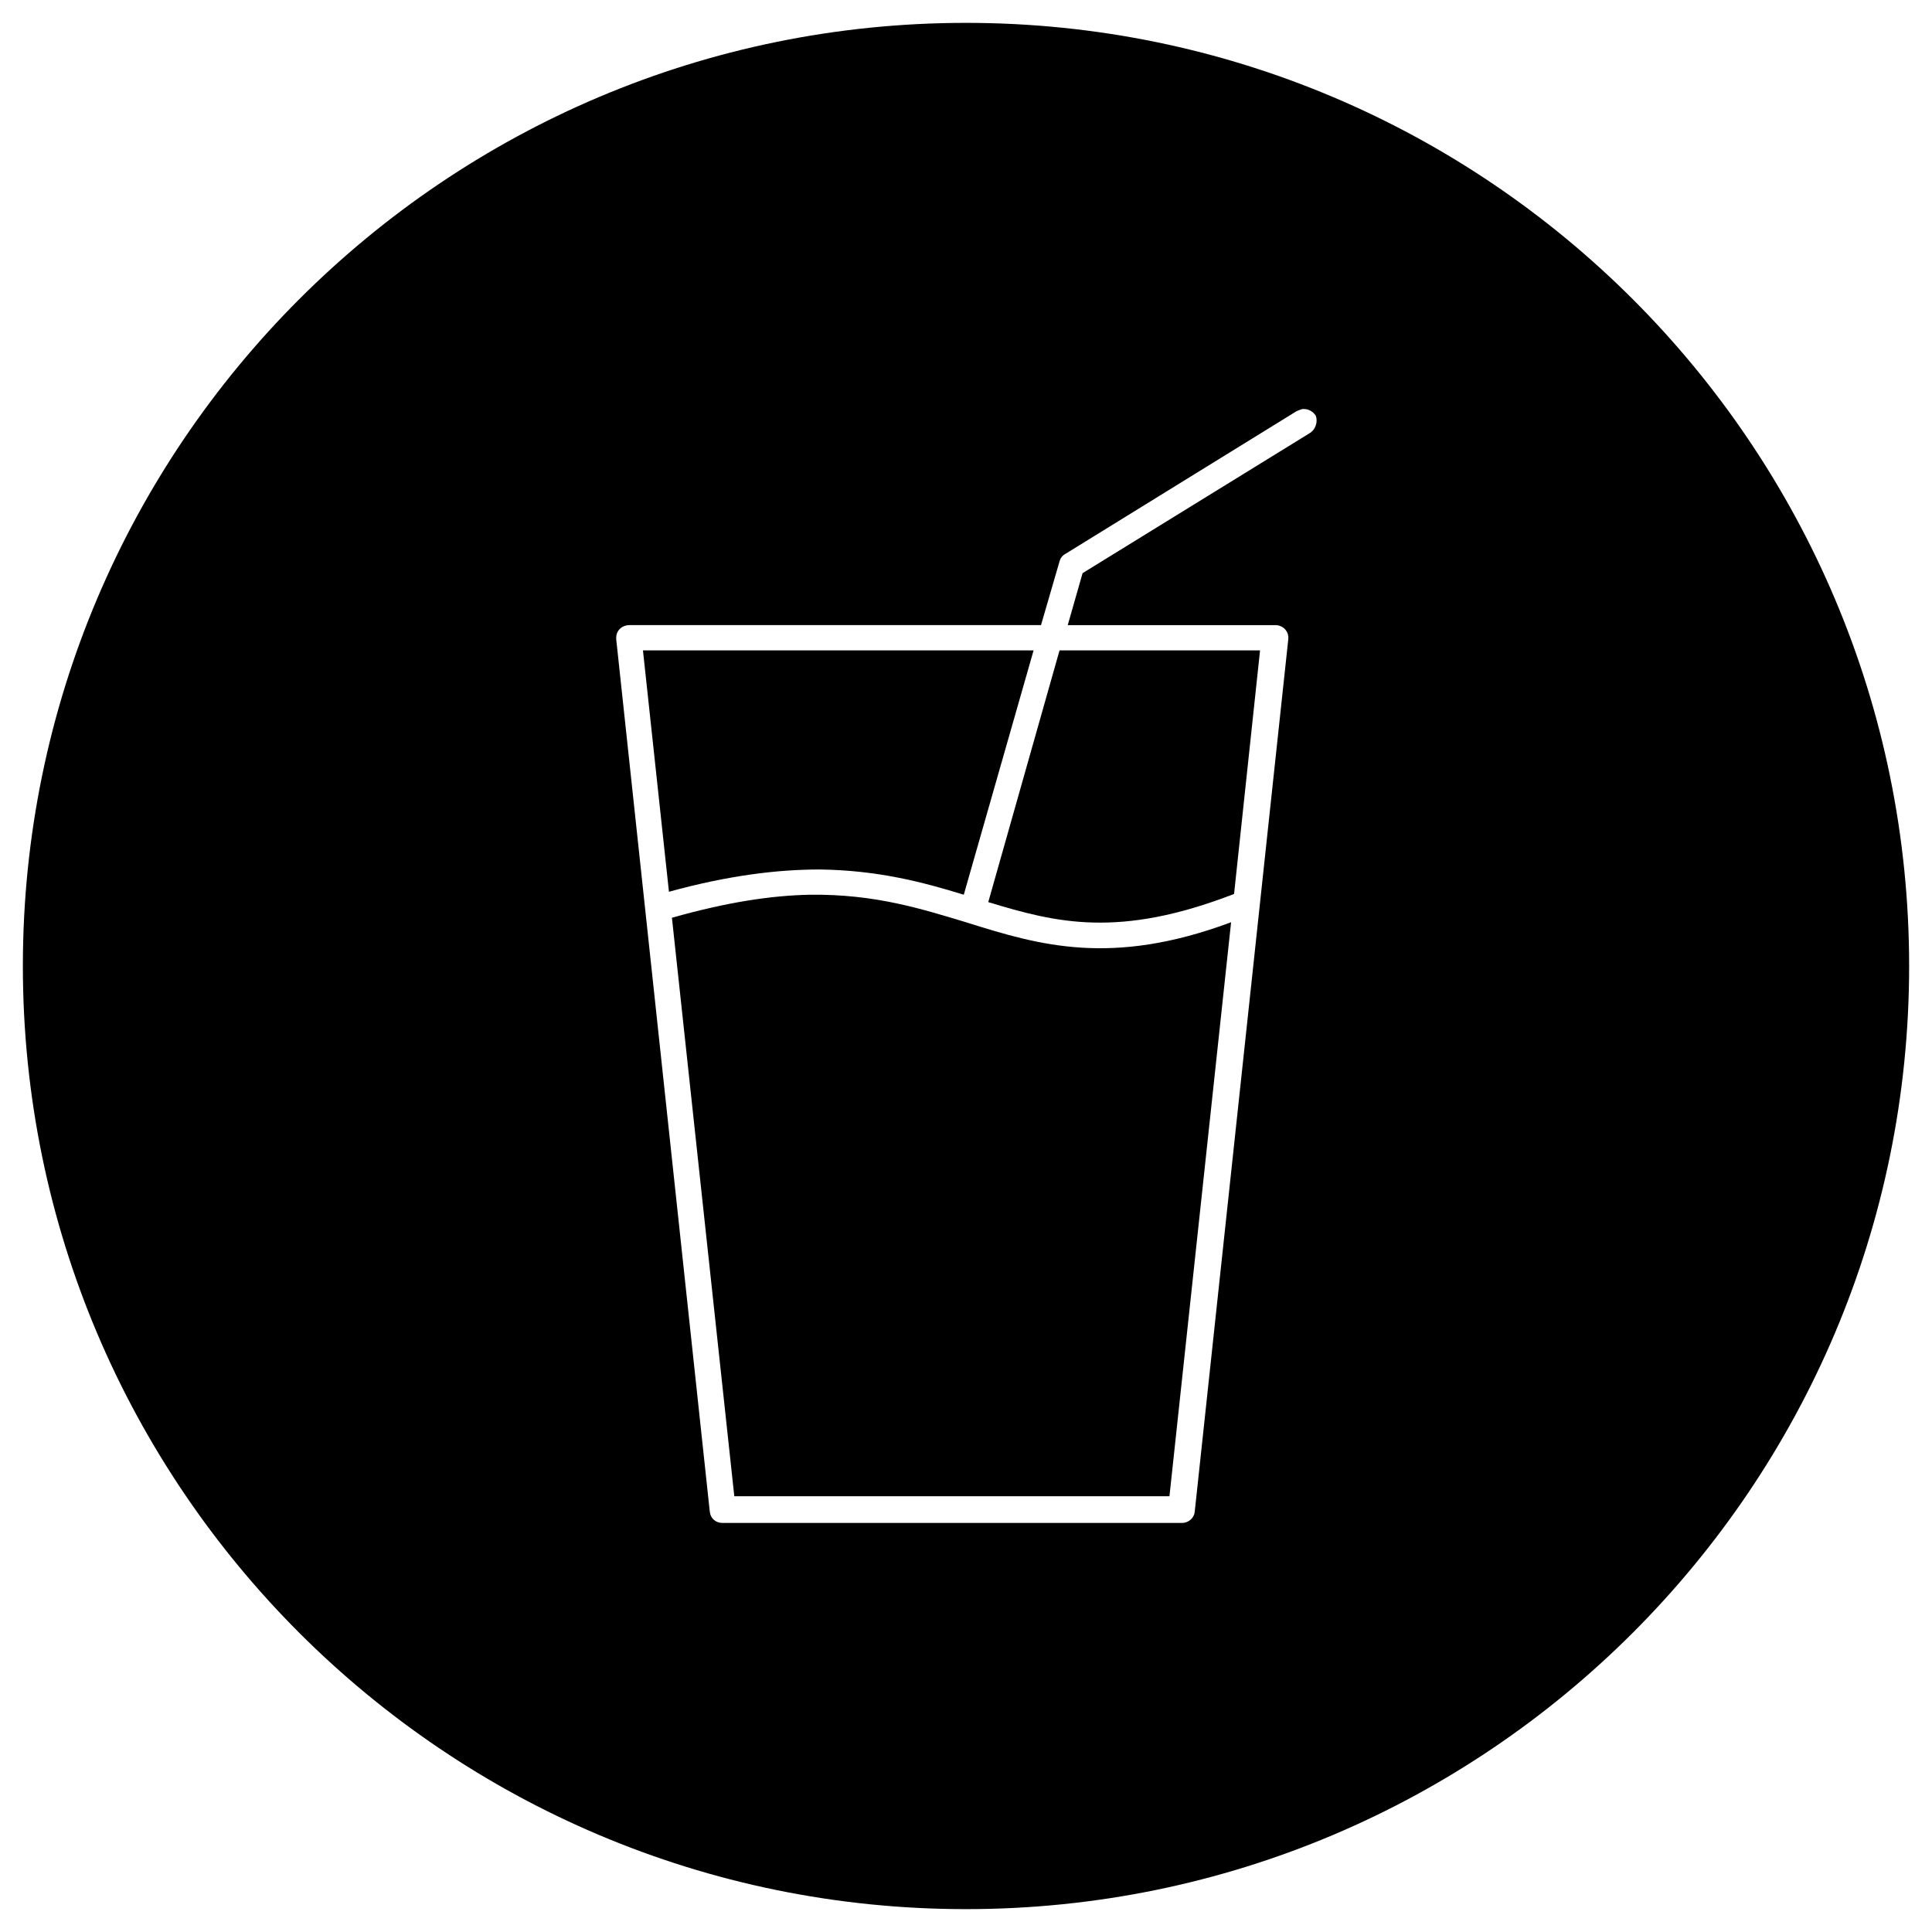 <?xml version="1.0" encoding="UTF-8"?>
<!-- Uploaded to: SVG Repo, www.svgrepo.com, Generator: SVG Repo Mixer Tools -->
<svg fill="#000000" width="800px" height="800px" version="1.1" viewBox="144 144 512 512" xmlns="http://www.w3.org/2000/svg">
 <g>
  <path d="m400.59 388.59c-12.398-3.738-24.602-7.676-41.918-7.477-10.234 0.195-22.043 1.969-36.605 6.102l16.531 153.31h115.32l16.336-152.12c-31.688 11.801-50.777 6.094-69.668 0.191z"/>
  <path d="m399.41 381.11 18.5-64.746h-103.52l6.887 63.961c15.742-4.328 28.734-5.902 39.949-5.902 15.352 0.191 27.359 3.344 38.18 6.688z"/>
  <path d="m400 150.06c-137.96 0-249.94 111.98-249.94 249.94s111.98 249.94 249.94 249.94 249.94-111.98 249.94-249.94c-0.004-137.96-111.98-249.94-249.94-249.94zm90.922 108.83-60.023 37-3.938 13.777h54.906 0.395c1.969 0.195 3.344 1.77 3.148 3.738l-24.797 231.24c-0.195 1.77-1.77 2.953-3.344 2.953l-121.82-0.004c-1.77 0-3.148-1.18-3.344-2.953l-24.801-231.24v-0.395c0-1.969 1.574-3.344 3.543-3.344h109.03l4.922-16.926c0.195-0.789 0.789-1.574 1.574-1.969l61.203-37.785c0.395-0.195 0.984-0.395 1.574-0.59h0.395c1.18 0 2.363 0.59 3.148 1.77 0.59 1.574 0 3.742-1.77 4.723z"/>
  <path d="m405.9 383.07c18.105 5.512 34.637 9.645 65.141-2.164l6.887-64.551h-53.137z"/>
 </g>
</svg>